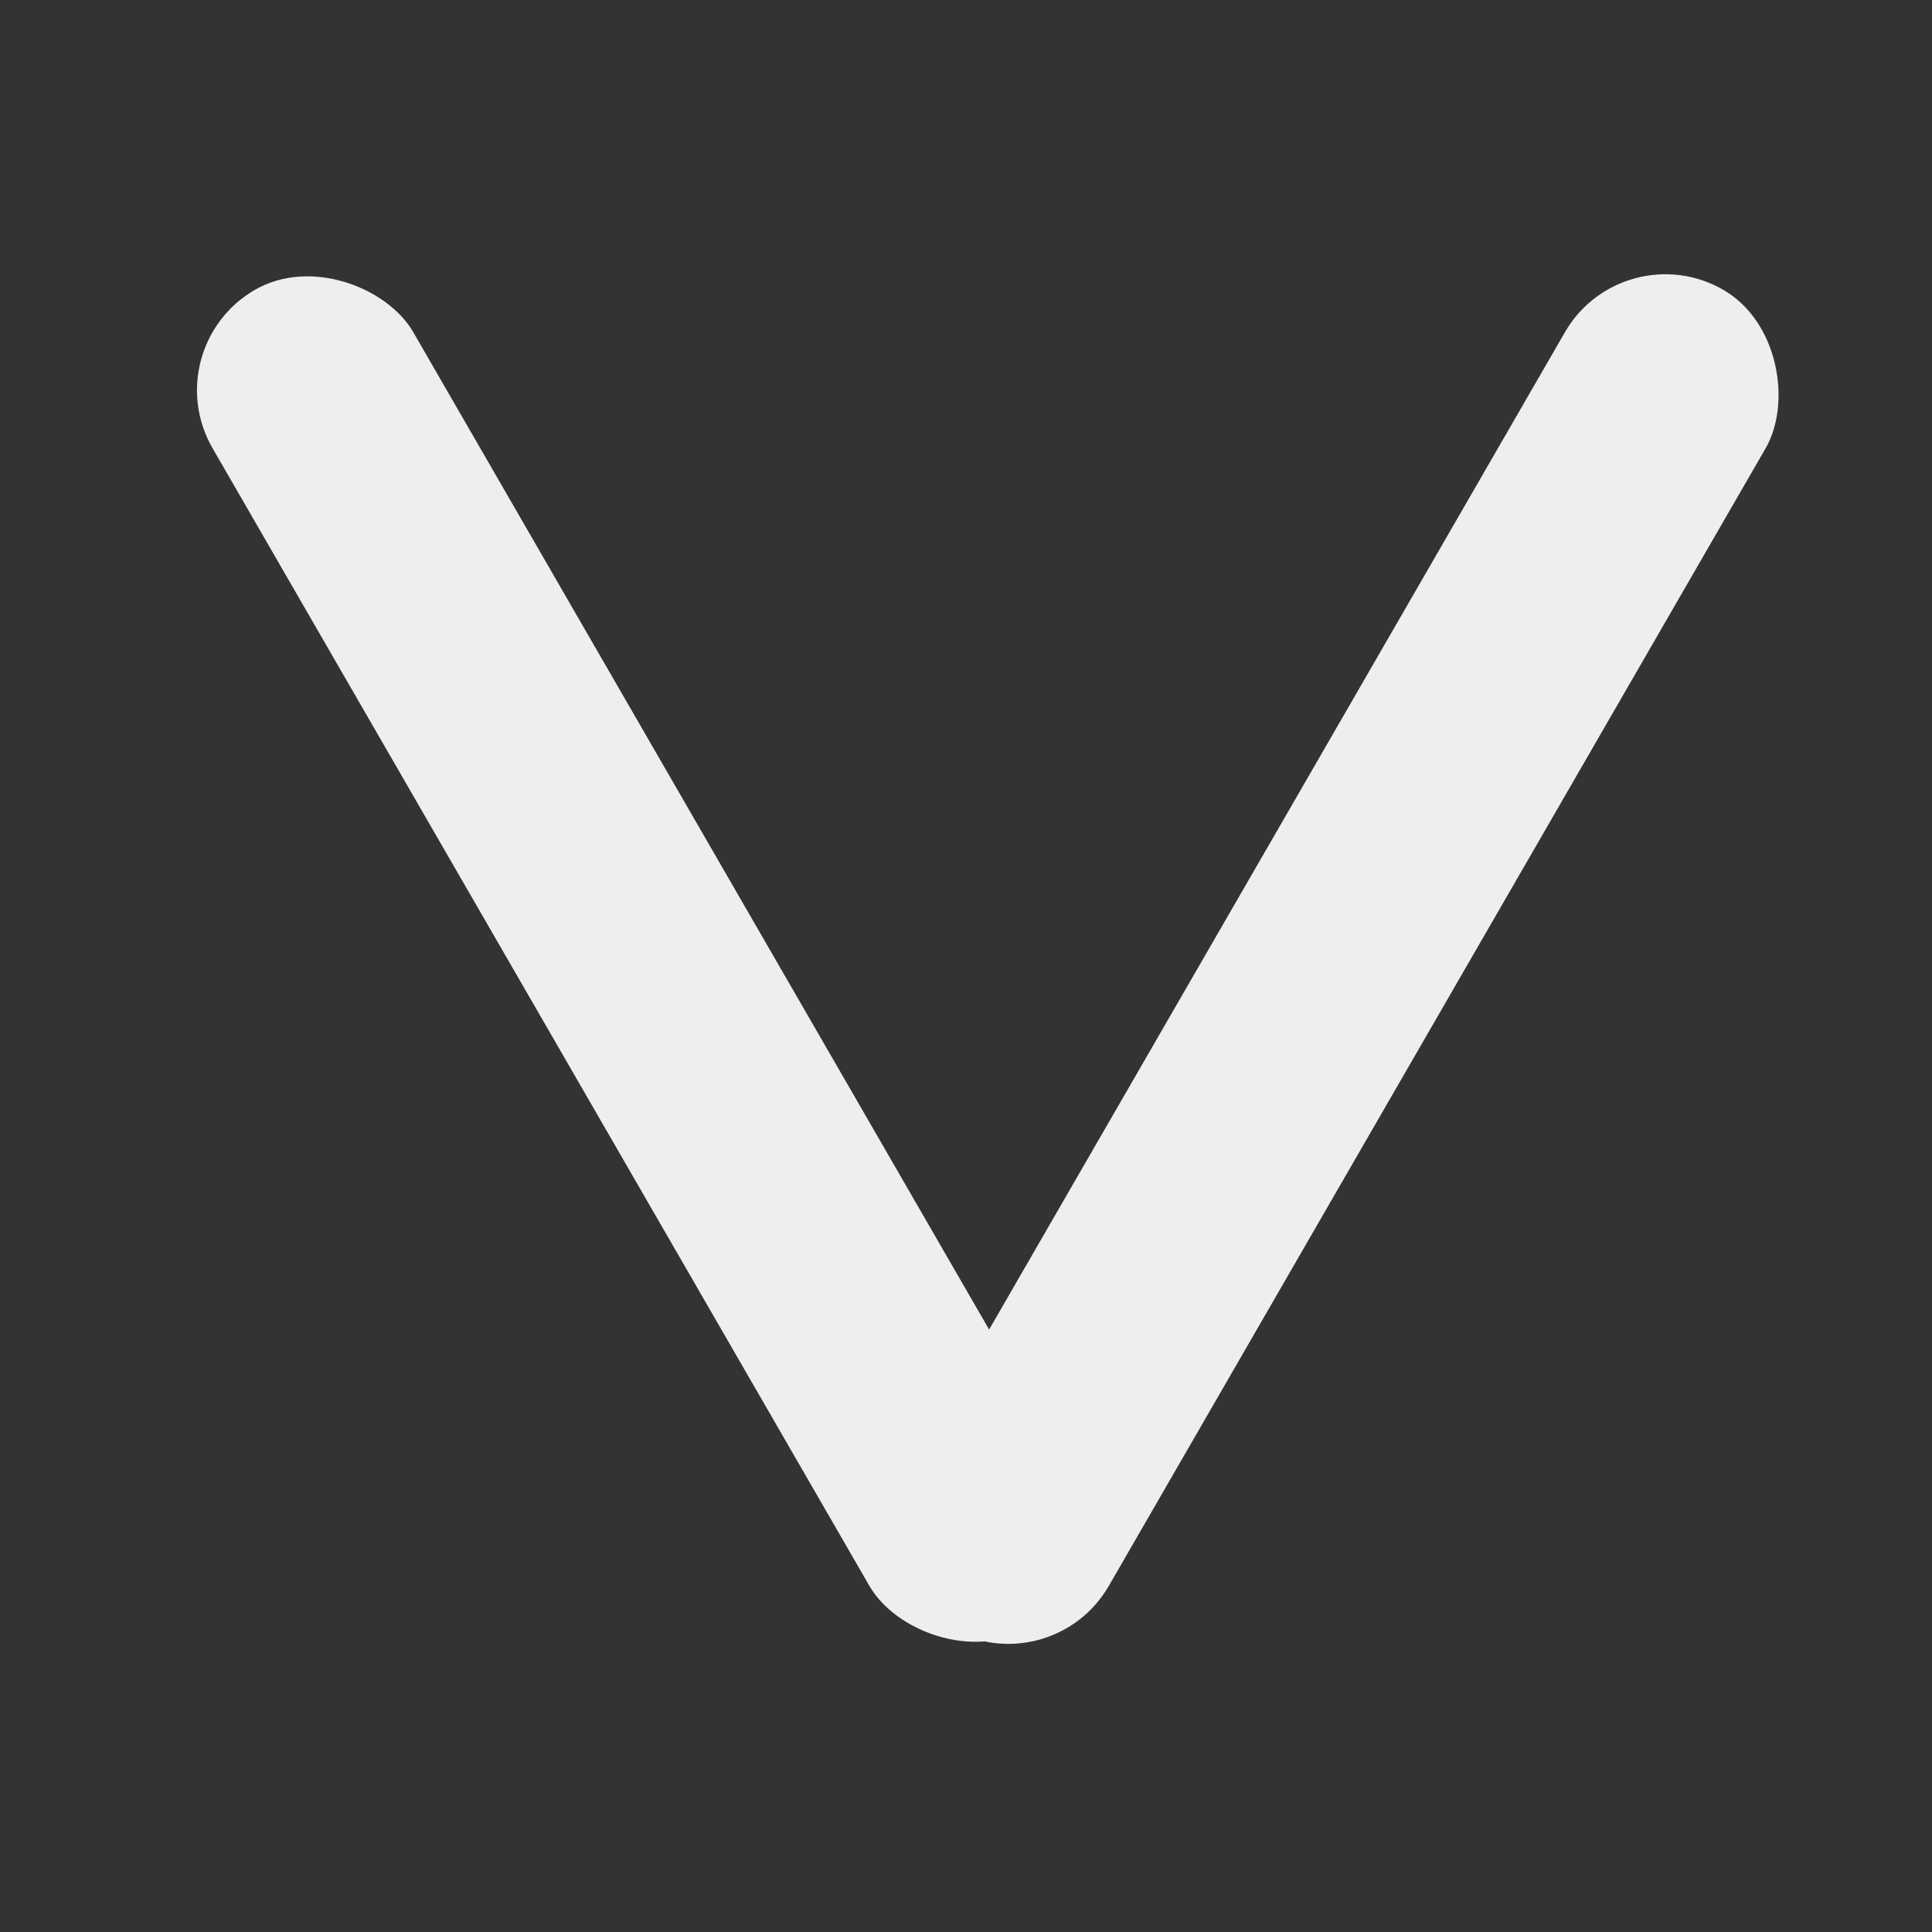 <svg width="25" height="25" viewBox="0 0 25 25" fill="none" xmlns="http://www.w3.org/2000/svg">
<rect x="0" y="0" width="25" height="25" fill="#333333" stroke="none"/>
<rect x="21" y="3" width="3" height="20" rx="1.5" transform="rotate(30 21 3)" fill="#EEEEEE"/>
<rect x="2" y="4.5" width="3" height="20" rx="1.5" transform="rotate(-30 2 4.5)" fill="#EEEEEE"/>
</svg>
